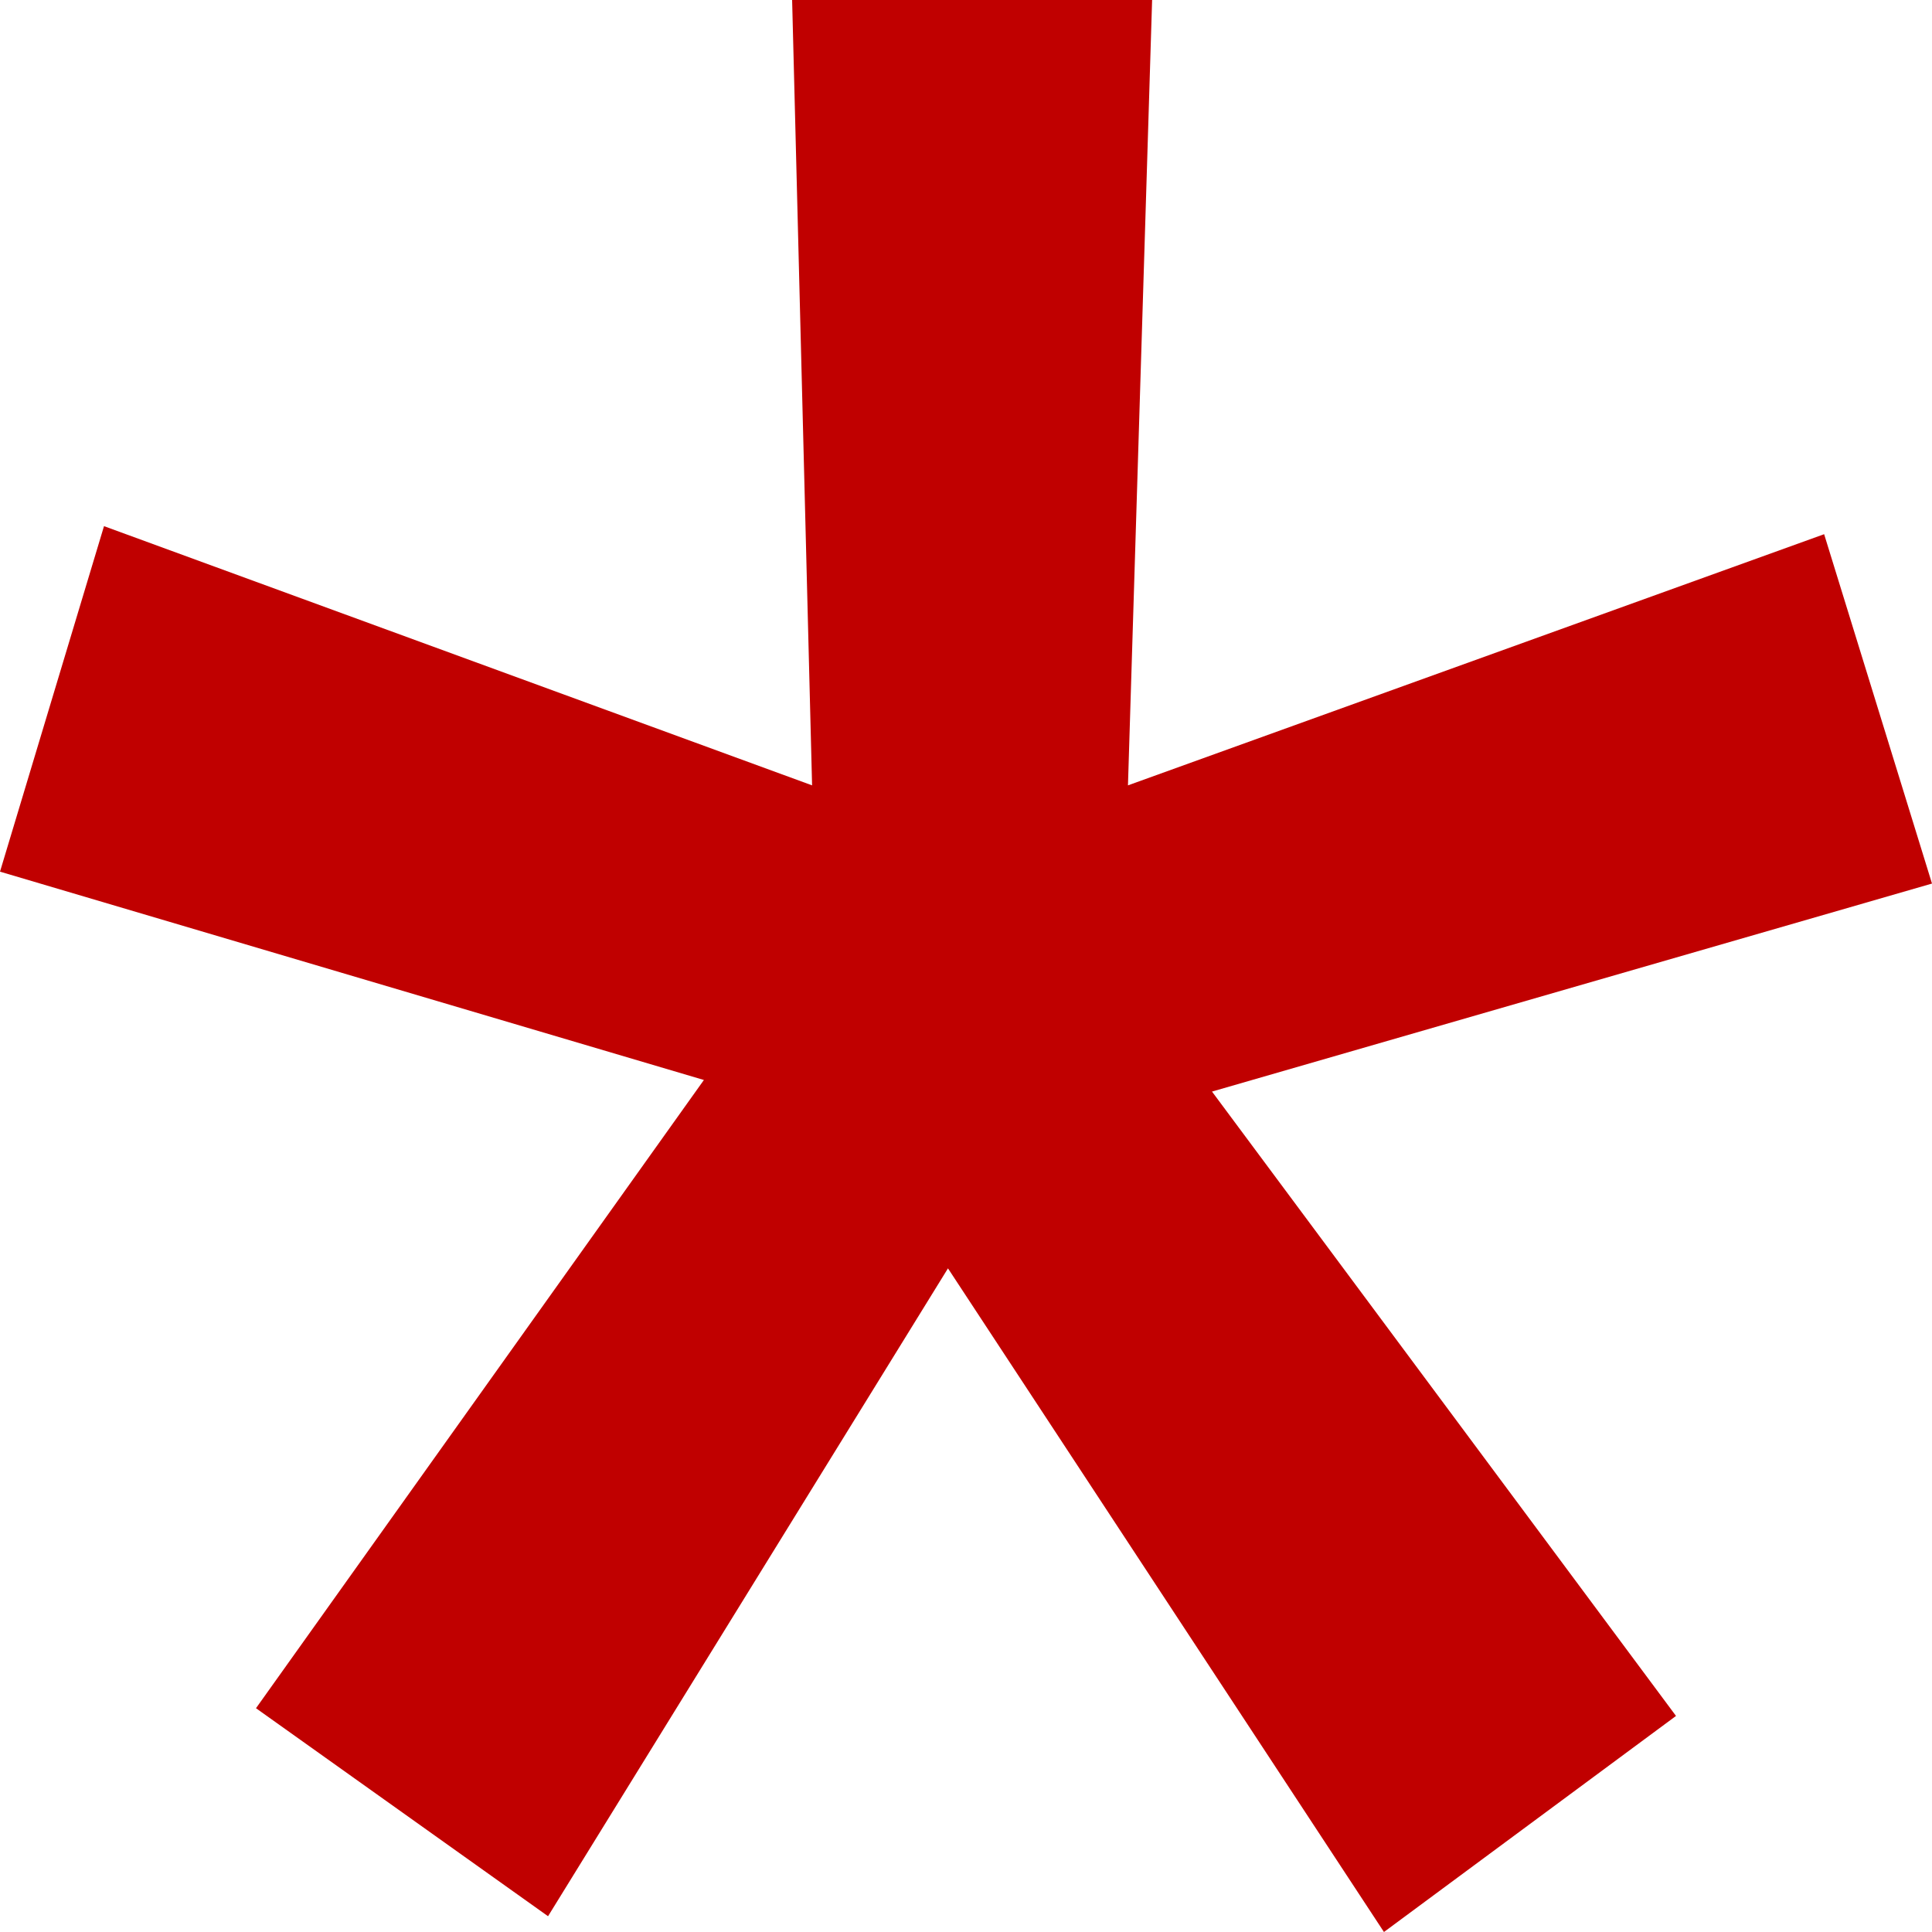 <svg width="6" height="6" viewBox="0 0 6 6" fill="none" xmlns="http://www.w3.org/2000/svg">
<path d="M2.186 3.354L0 2.707L0.323 1.634L2.522 2.439L2.46 0H3.578L3.503 2.439L5.665 1.659L6 2.744L3.764 3.39L5.205 5.329L4.298 6L2.944 3.939L1.702 5.951L0.795 5.305L2.186 3.354Z" fill="#C00000"/>
</svg>
